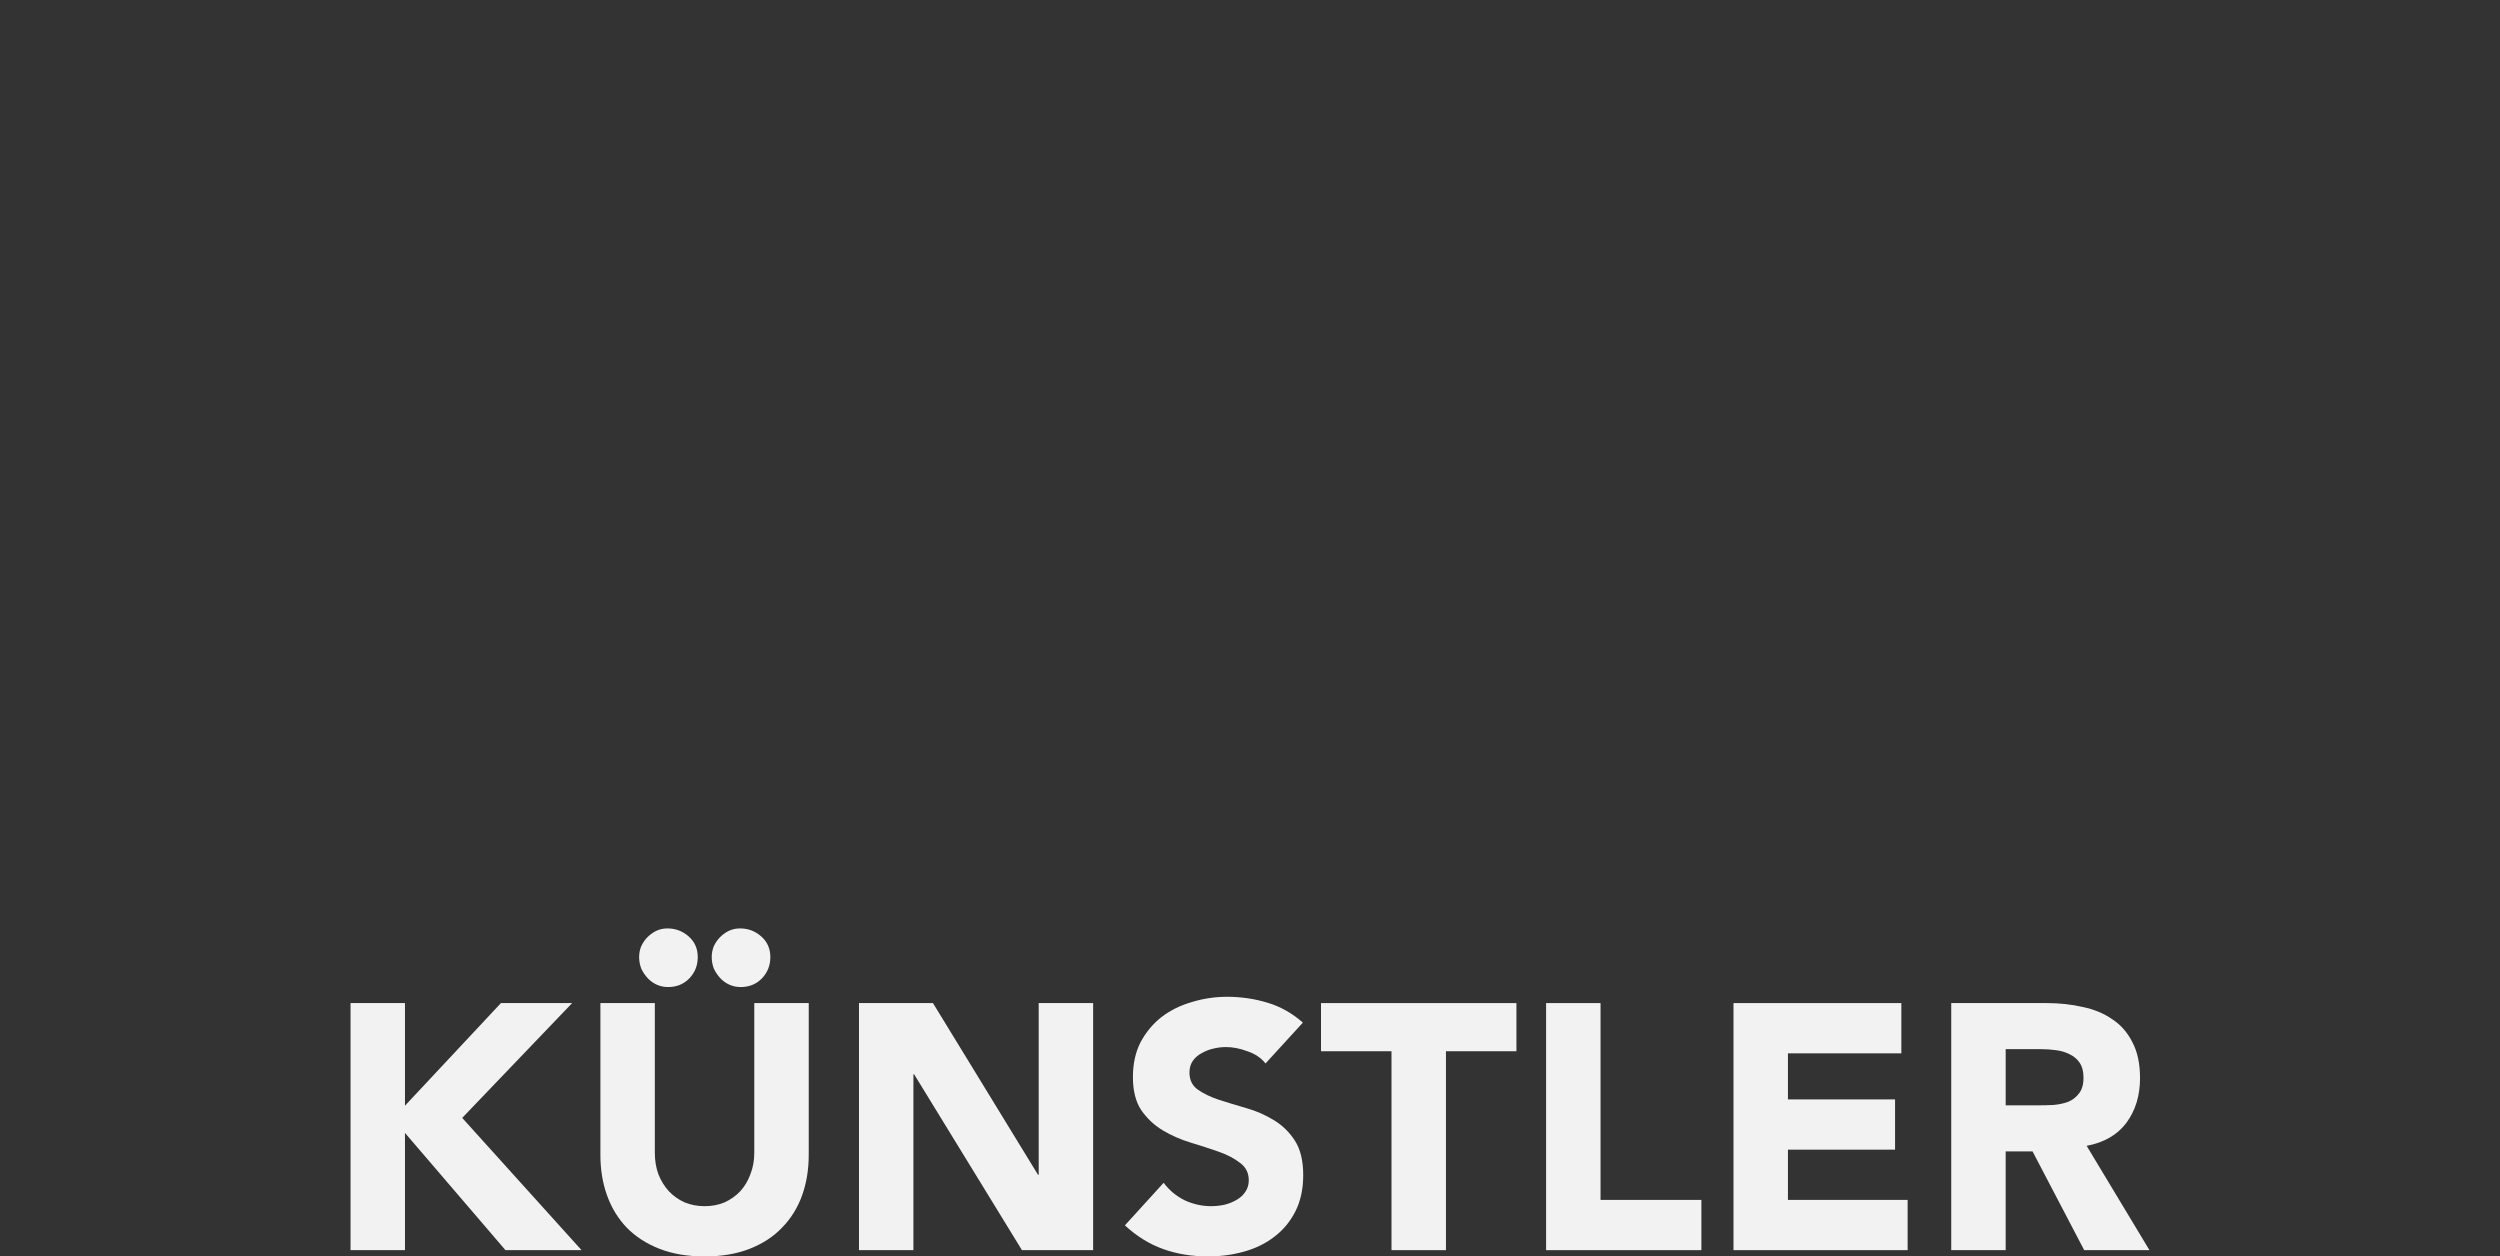 <?xml version="1.0" encoding="UTF-8" standalone="no"?>
<!-- Created with Inkscape (http://www.inkscape.org/) -->

<svg
   width="2388"
   height="1200"
   viewBox="0 0 2388 1200"
   version="1.1"
   id="svg5"
   xmlns="http://www.w3.org/2000/svg"
   xmlns:svg="http://www.w3.org/2000/svg">
  <rect x="0" y="0" width="2388" height="1200" fill="#333333" stroke="none"/>
  <defs
     id="defs2" />
  <g
     id="layer1">
    <g
       aria-label="KÜNSTLER"
       id="text113"
       style="font-weight:800;font-size:333.333px;font-family:Avenir;-inkscape-font-specification:'Avenir, Ultra-Bold'">
      <path
         d="m 334.835,958.151 h 52 v 98 l 91.667,-98 h 68 l -105,109.667 114,126.333 h -72.667 l -96,-112 v 112 h -52 z"
         style="text-align:center;text-anchor:middle;fill:#f2f2f2"
         id="path388" />
      <path
         d="m 772.501,1103.151 q 0,21 -6.333,38.667 -6.333,17.667 -19,30.667 -12.333,13 -31,20.333 -18.667,7.333 -43,7.333 -24.667,0 -43.333,-7.333 -18.667,-7.333 -31.333,-20.333 -12.333,-13 -18.667,-30.667 -6.333,-17.667 -6.333,-38.667 V 958.151 h 52 v 143 q 0,11 3.333,20.333 3.667,9.333 10,16.333 6.333,6.667 15,10.667 9,3.667 19.333,3.667 10.333,0 19,-3.667 8.667,-4 15,-10.667 6.333,-7 9.667,-16.333 3.667,-9.333 3.667,-20.333 V 958.151 H 772.501 Z M 638.168,942.818 q -6,0 -11,-2.333 -5,-2.333 -8.667,-6.333 -3.667,-4 -6,-9 -2,-5.333 -2,-11 0,-5.333 2,-10.333 2.333,-5 6,-8.667 3.667,-3.667 8.333,-6 5,-2.333 10.667,-2.333 11.667,0 20.333,7.667 8.667,7.667 8.667,19.667 0,12 -8,20.333 -8,8.333 -20.333,8.333 z m 69.333,0 q -6,0 -11,-2.333 -5,-2.333 -8.667,-6.333 -3.667,-4 -6,-9 -2,-5.333 -2,-11 0,-5.333 2,-10.333 2.333,-5 6,-8.667 3.667,-3.667 8.333,-6 5,-2.333 10.667,-2.333 11.667,0 20.333,7.667 8.667,7.667 8.667,19.667 0,12 -8,20.333 -8,8.333 -20.333,8.333 z"
         style="text-align:center;text-anchor:middle;fill:#f2f2f2"
         id="path385" />
      <path
         d="m 820.501,958.151 h 70.667 l 100.333,164 h 0.667 V 958.151 h 52 v 236 h -68 l -103,-168 h -0.667 v 168 H 820.501 Z"
         style="text-align:center;text-anchor:middle;fill:#f2f2f2"
         id="path382" />
      <path
         d="m 1208.833,1015.818 q -6.333,-8 -17.333,-11.667 -10.667,-4 -20.333,-4 -5.667,0 -11.667,1.333 -6,1.333 -11.333,4.333 -5.333,2.667 -8.667,7.333 -3.333,4.667 -3.333,11.333 0,10.667 8,16.333 8,5.667 20,9.667 12.333,4 26.333,8 14,4 26,11.333 12.333,7.333 20.333,19.667 8,12.333 8,33 0,19.667 -7.333,34.333 -7.333,14.667 -20,24.333 -12.333,9.667 -29,14.333 -16.333,4.667 -34.667,4.667 -23,0 -42.667,-7 -19.667,-7 -36.667,-22.667 l 37,-40.667 q 8,10.667 20,16.667 12.333,5.667 25.333,5.667 6.333,0 12.667,-1.333 6.667,-1.667 11.667,-4.667 5.333,-3 8.333,-7.667 3.333,-4.667 3.333,-11 0,-10.667 -8.333,-16.667 -8,-6.333 -20.333,-10.667 -12.333,-4.333 -26.667,-8.667 -14.333,-4.333 -26.667,-11.667 -12.333,-7.333 -20.667,-19.333 -8,-12 -8,-31.667 0,-19 7.333,-33.333 7.667,-14.333 20,-24 12.667,-9.667 29,-14.333 16.333,-5 33.667,-5 20,0 38.667,5.667 18.667,5.667 33.667,19 z"
         style="text-align:center;text-anchor:middle;fill:#f2f2f2"
         id="path379" />
      <path
         d="m 1329.166,1004.151 h -67.333 v -46 h 186.666 v 46 h -67.333 v 190 h -52 z"
         style="text-align:center;text-anchor:middle;fill:#f2f2f2"
         id="path376" />
      <path
         d="m 1476.833,958.151 h 52 v 188 h 96.333 v 48 h -148.333 z"
         style="text-align:center;text-anchor:middle;fill:#f2f2f2"
         id="path373" />
      <path
         d="m 1655.832,958.151 h 160.333 v 48 h -108.333 v 44 h 102.333 v 48 h -102.333 v 48 h 114.333 v 48 h -166.333 z"
         style="text-align:center;text-anchor:middle;fill:#f2f2f2"
         id="path370" />
      <path
         d="m 1863.832,958.151 h 91.333 q 18,0 34,3.667 16.333,3.333 28.333,11.667 12.333,8 19.333,22 7.333,13.667 7.333,34.333 0,25 -13,42.667 -13,17.333 -38,22 l 60,99.667 h -62.333 l -49.333,-94.333 h -25.667 v 94.333 h -52 z m 52,97.667 h 30.667 q 7,0 14.667,-0.333 8,-0.667 14.333,-3 6.333,-2.667 10.333,-8 4.333,-5.333 4.333,-15 0,-9 -3.667,-14.333 -3.667,-5.333 -9.333,-8 -5.667,-3 -13,-4 -7.333,-1 -14.333,-1 h -34 z"
         style="text-align:center;text-anchor:middle;fill:#f2f2f2"
         id="path367" />
    </g>
  </g>
</svg>
